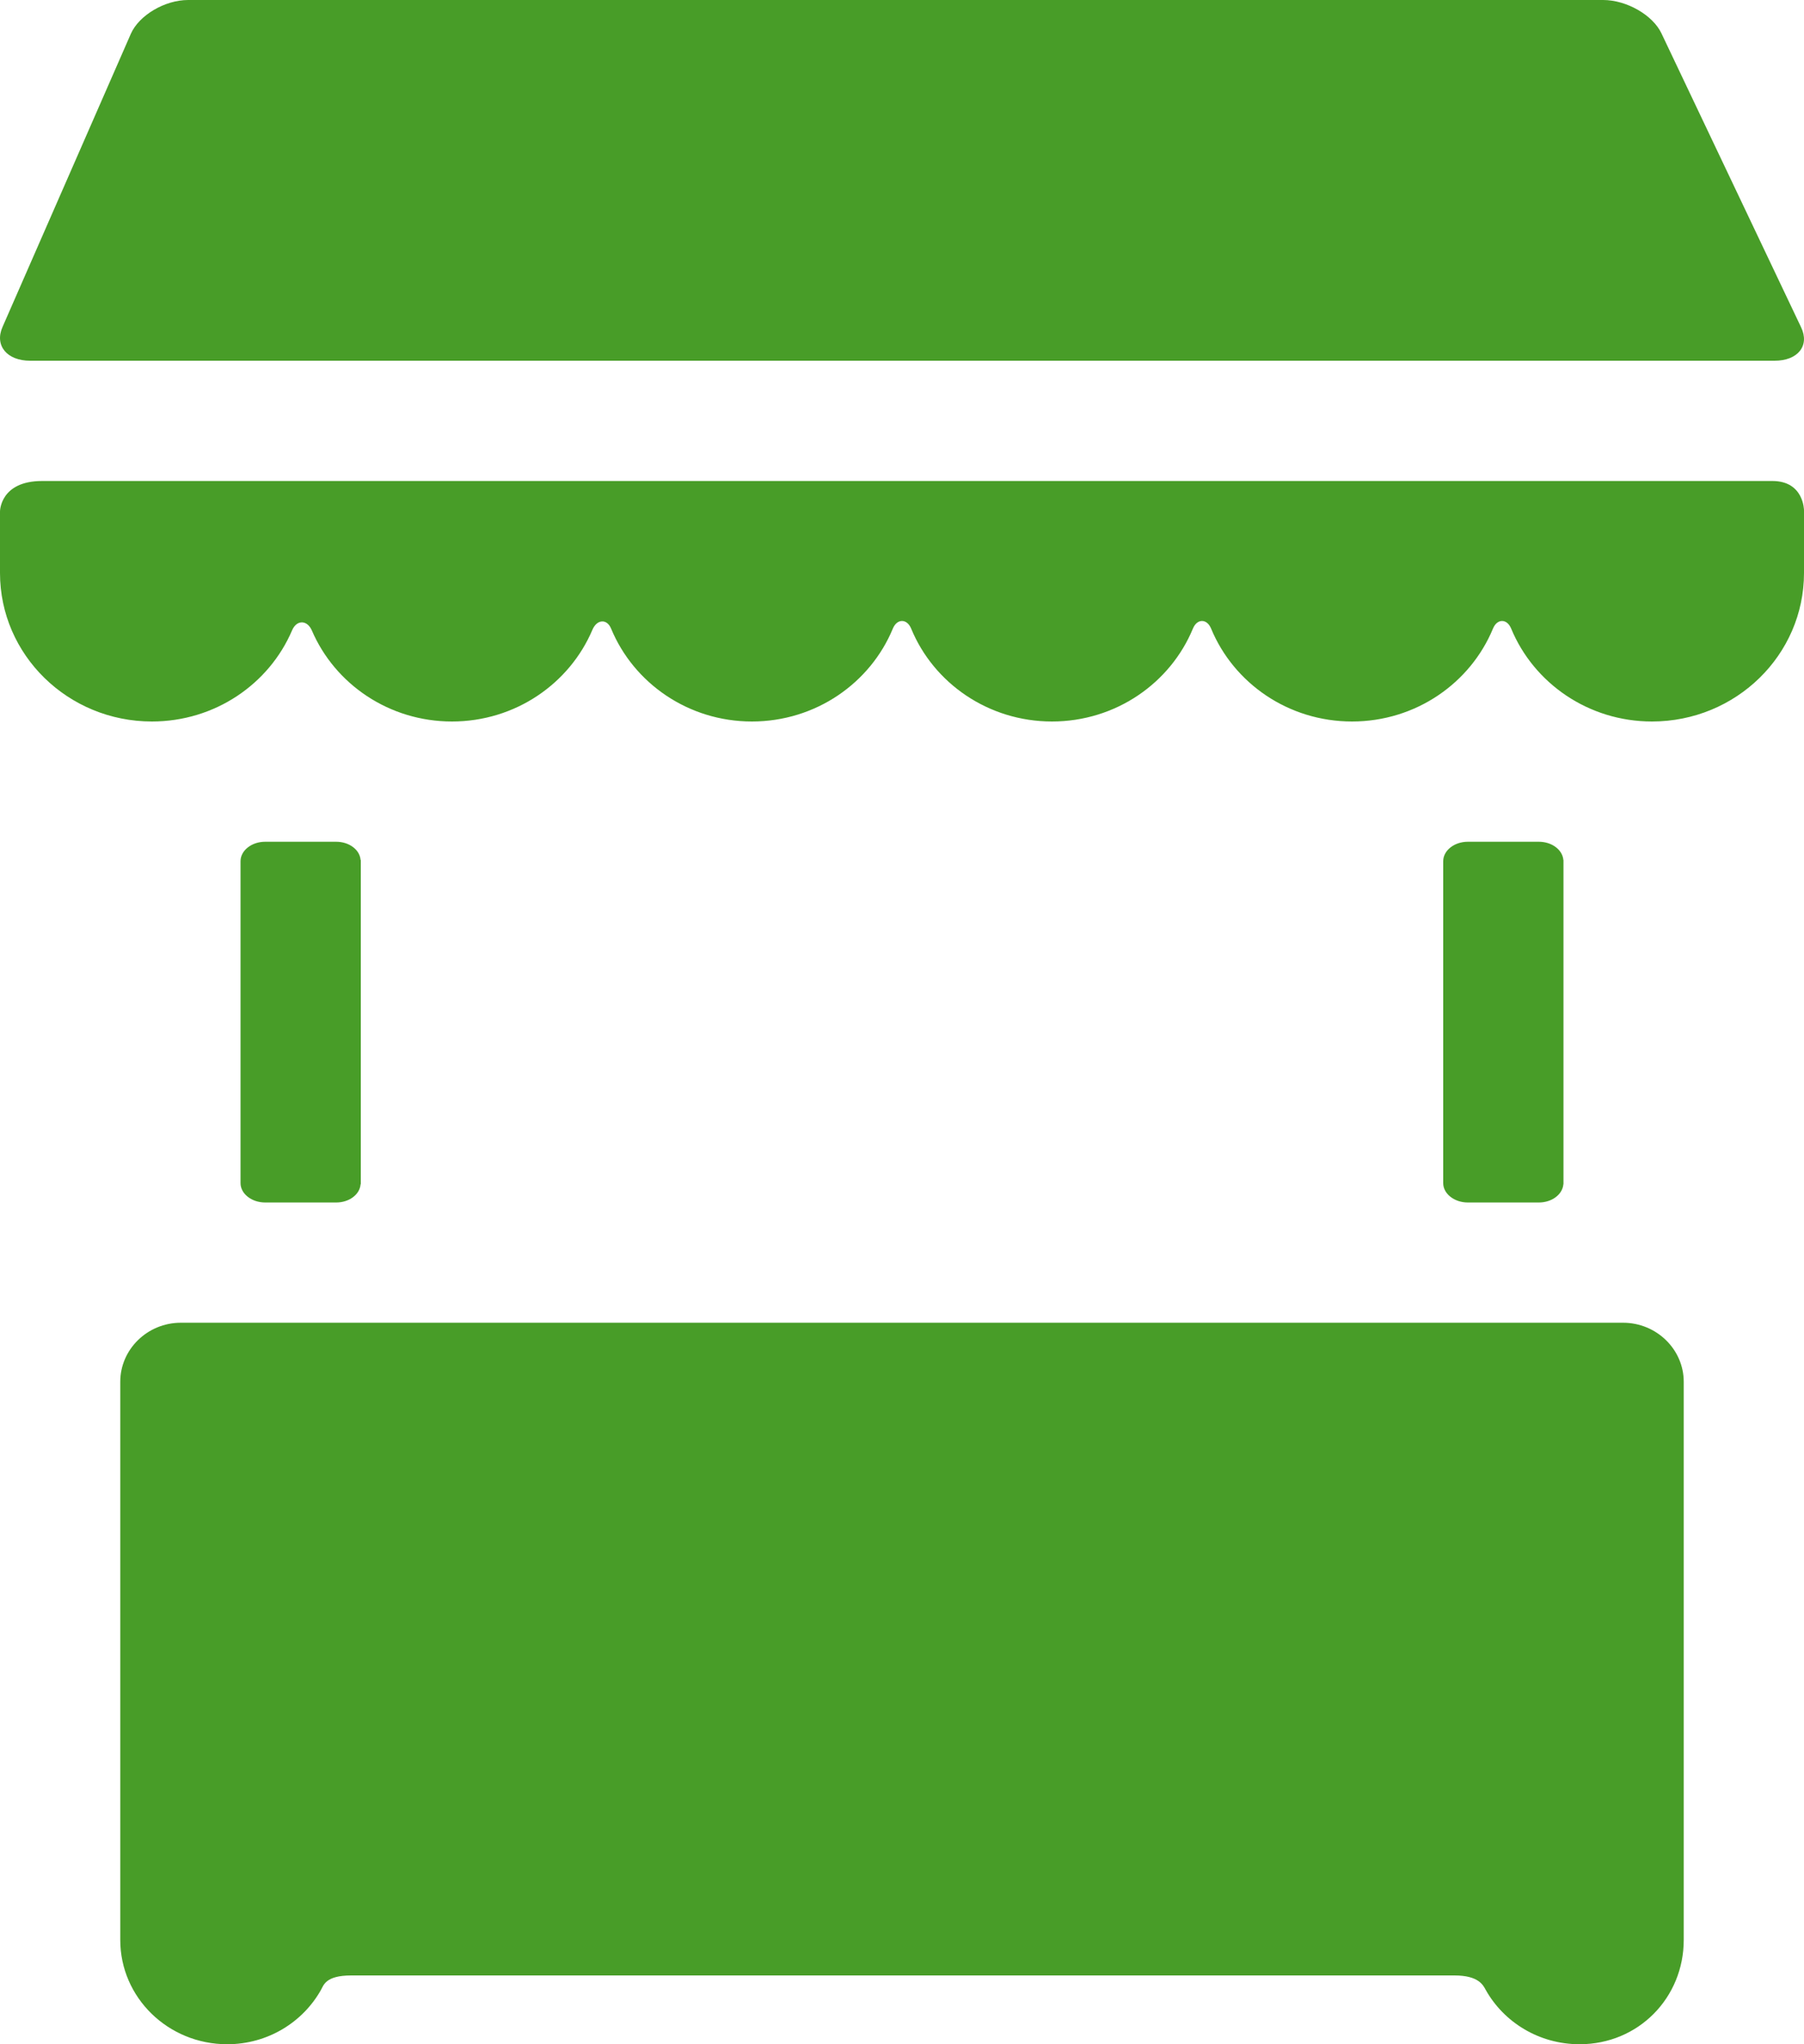 <?xml version="1.0" encoding="UTF-8"?>
<svg width="15px" height="17px" viewBox="0 0 15 17" version="1.1" xmlns="http://www.w3.org/2000/svg" xmlns:xlink="http://www.w3.org/1999/xlink">
    <!-- Generator: Sketch 53.2 (72643) - https://sketchapp.com -->
    <title>003-fair-stand</title>
    <desc>Created with Sketch.</desc>
    <g id="Page-1" stroke="none" stroke-width="1" fill="none" fill-rule="evenodd">
        <g id="Desktop-HD" transform="translate(-1001, -163)" fill="#489D28">
            <g id="003-fair-stand" transform="translate(1001, 163)">
                <path d="M14.976,2.722 C15.049,2.875 14.949,3 14.755,3 L0.251,3 C0.057,3 -0.047,2.873 0.021,2.719 L1.088,0.281 C1.156,0.127 1.37,0 1.564,0 L13.33,0 C13.524,0 13.743,0.125 13.815,0.278 L14.976,2.722 Z" id="Fill-1"></path>
                <path d="M0,4.765 C0,5.447 0.566,6 1.263,6 C1.789,6 2.239,5.687 2.429,5.241 C2.467,5.153 2.554,5.154 2.593,5.243 C2.784,5.688 3.234,6 3.758,6 C4.285,6 4.736,5.685 4.926,5.237 C4.963,5.15 5.046,5.143 5.081,5.227 C5.268,5.68 5.722,6 6.252,6 C6.783,6 7.237,5.68 7.424,5.227 C7.459,5.143 7.541,5.143 7.576,5.227 C7.762,5.68 8.217,6 8.747,6 C9.278,6 9.732,5.68 9.919,5.227 C9.954,5.143 10.035,5.143 10.07,5.227 C10.257,5.68 10.711,6 11.242,6 C11.773,6 12.227,5.68 12.414,5.227 C12.449,5.143 12.53,5.143 12.565,5.227 C12.752,5.68 13.206,6 13.736,6 C14.434,6 15,5.447 15,4.765 L15,4.244 C15,4.244 15,4 14.737,4 C11.14,4 4.012,4 0.35,4 C0,4 0,4.253 0,4.253 L0,4.765 Z" id="Fill-2"></path>
                <path d="M14,15.938 C14,15.938 14,15.938 14,15.938 L14,11.491 C14,11.221 13.773,11 13.496,11 L1.503,11 C1.226,11 1,11.221 1,11.491 L1,15.938 C1,15.967 1,16.096 1,16.133 C1,16.612 1.398,17 1.889,17 C2.226,17 2.518,16.817 2.669,16.548 C2.691,16.51 2.706,16.428 2.92,16.428 L12.094,16.428 C12.295,16.428 12.332,16.509 12.353,16.547 C12.504,16.817 12.797,17 13.134,17 C13.625,17 14,16.612 14,16.133 C14,16.066 14,16.049 14,15.938 Z" id="Fill-3"></path>
                <path d="M2.998,7.15 C2.991,7.066 2.903,7 2.795,7 L2.205,7 C2.092,7 2,7.073 2,7.162 L2,9.839 C2,9.927 2.092,10 2.205,10 L2.795,10 C2.903,10 2.991,9.934 2.998,9.85 C2.999,9.849 3,9.847 3,9.846 L3,7.154 C3,7.152 2.999,7.151 2.998,7.15 Z" id="Fill-4"></path>
                <path d="M12.999,7.15 C12.991,7.066 12.903,7 12.795,7 L12.205,7 C12.092,7 12,7.073 12,7.162 L12,9.839 C12,9.927 12.092,10 12.205,10 L12.795,10 C12.903,10 12.991,9.934 12.999,9.85 C12.999,9.849 13,9.847 13,9.846 L13,7.154 C13,7.152 12.999,7.151 12.999,7.15 Z" id="Fill-5"></path>
            </g>
        </g>
    </g>
</svg>